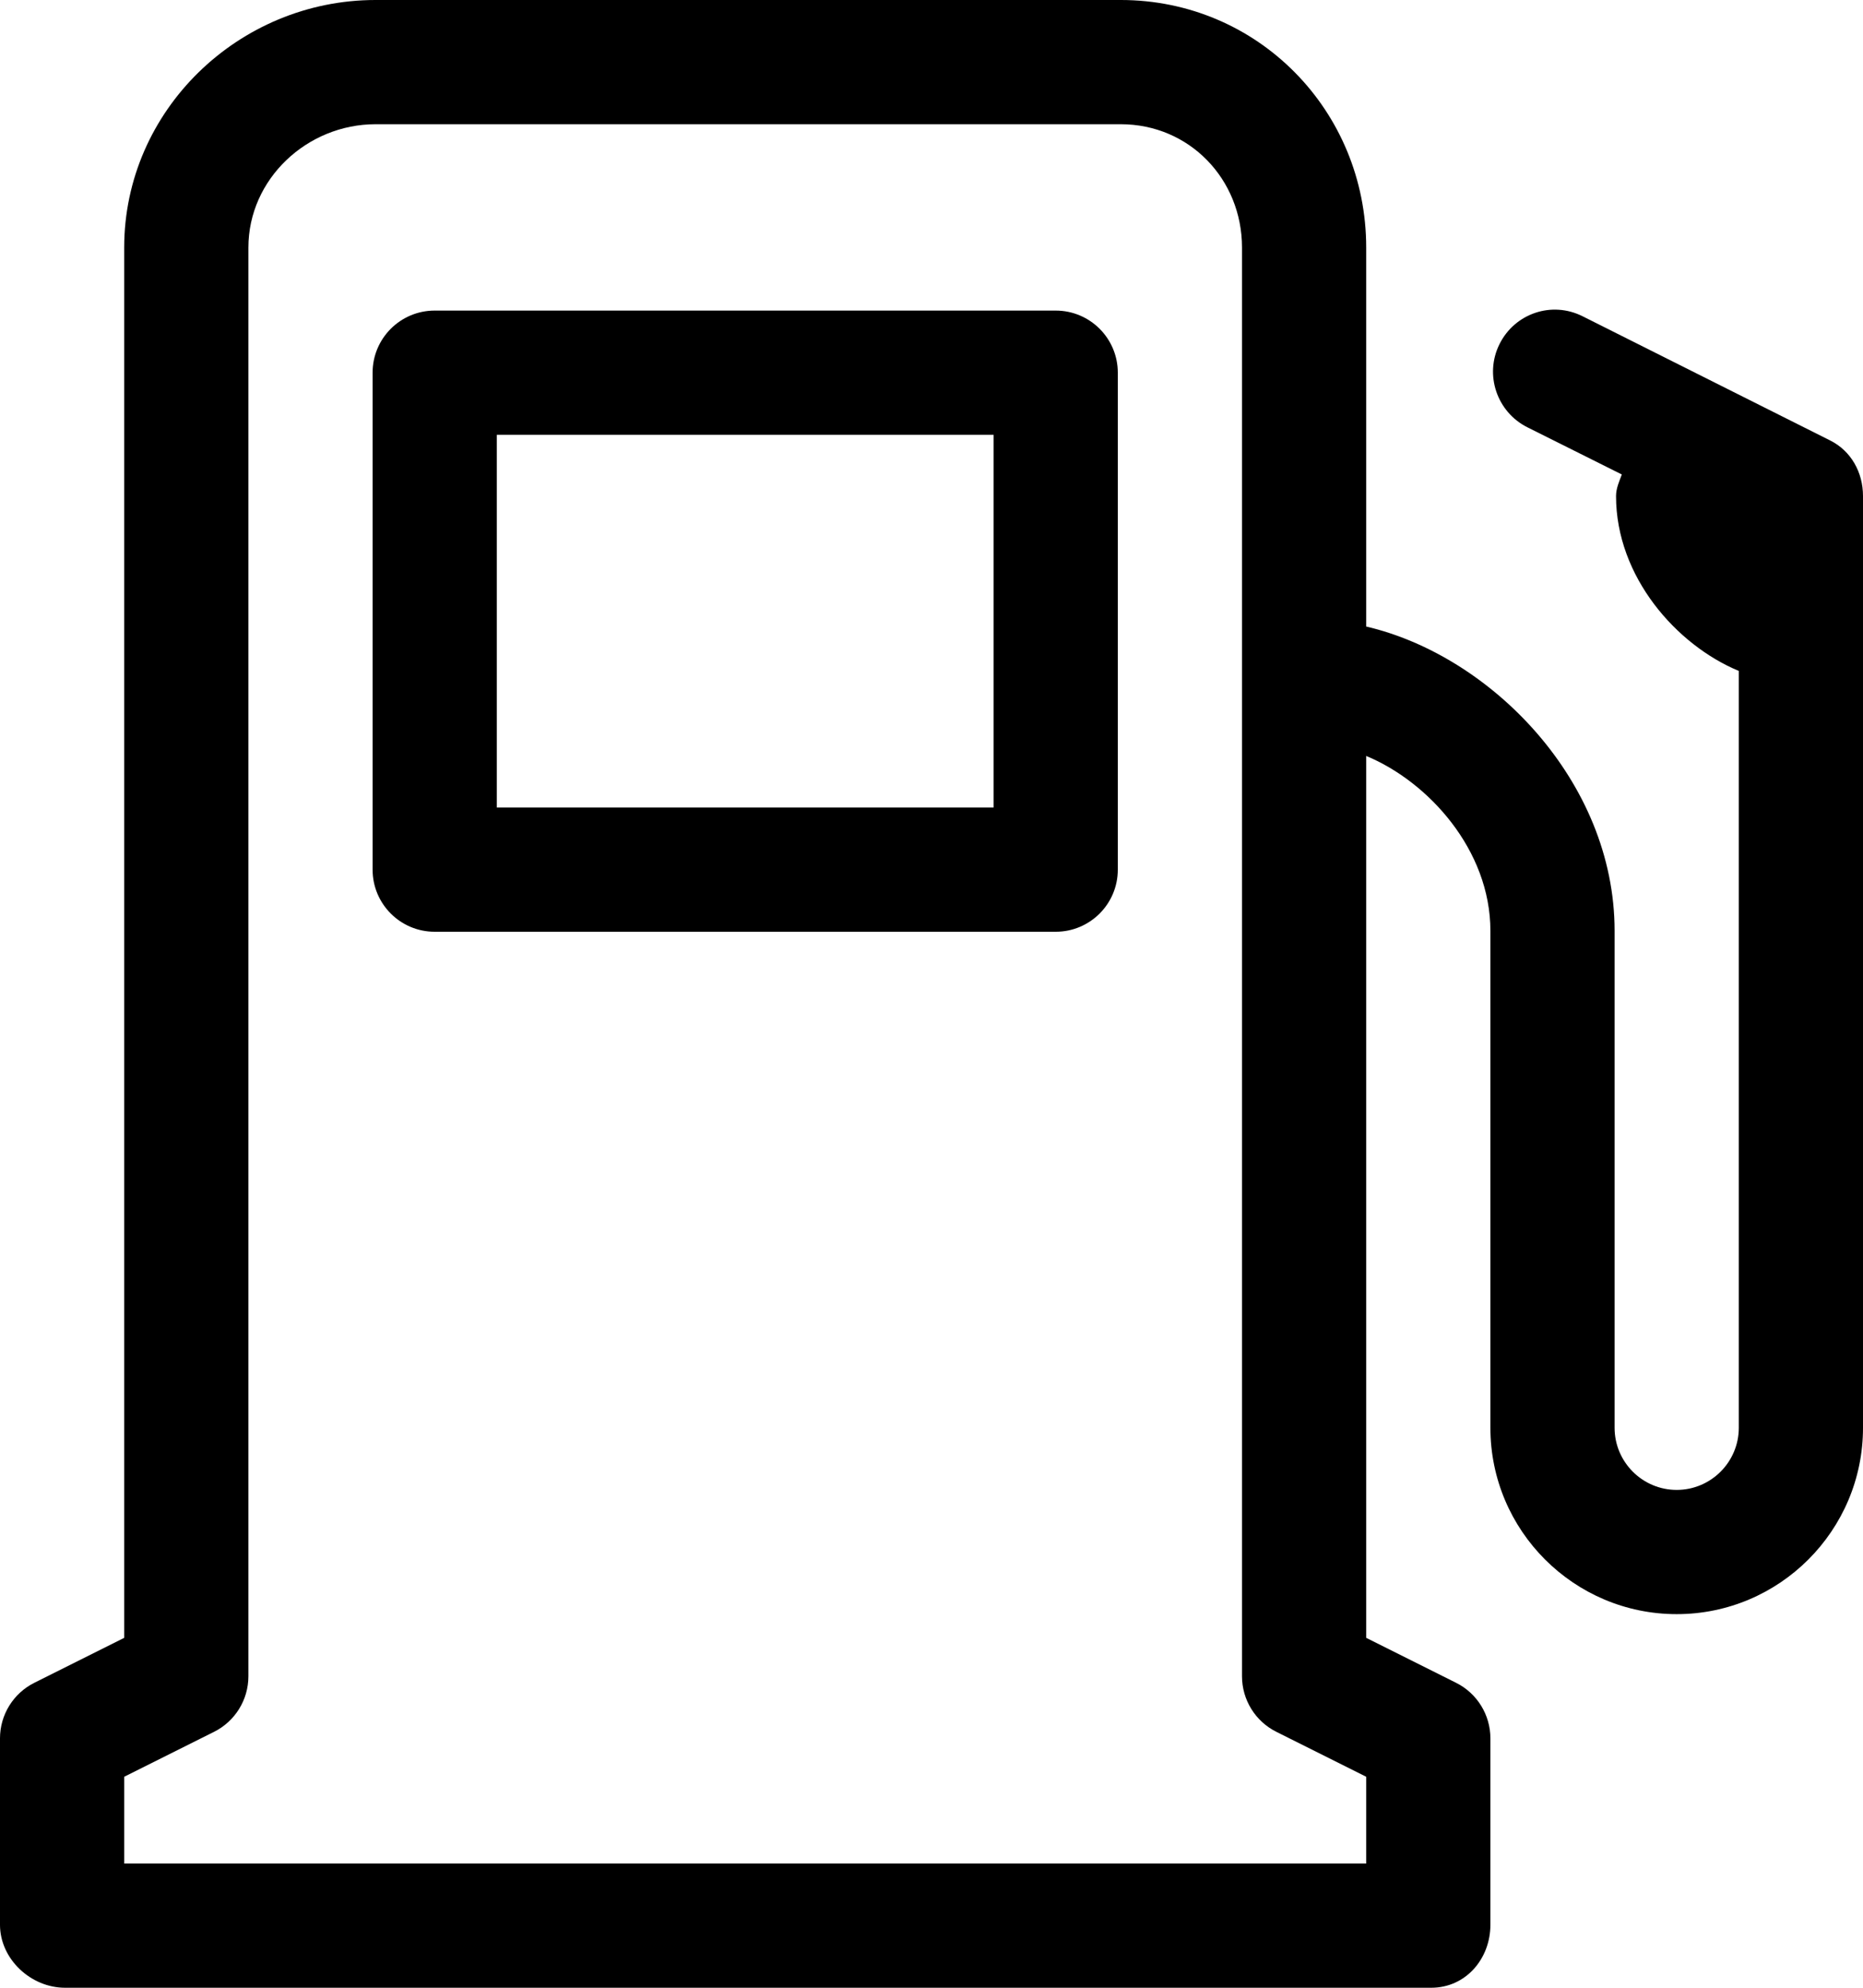 <?xml version="1.0" encoding="utf-8"?>
<!-- Generator: Adobe Illustrator 17.0.0, SVG Export Plug-In . SVG Version: 6.00 Build 0)  -->
<!DOCTYPE svg PUBLIC "-//W3C//DTD SVG 1.1//EN" "http://www.w3.org/Graphics/SVG/1.1/DTD/svg11.dtd">
<svg version="1.1" id="Layer_1" xmlns="http://www.w3.org/2000/svg" xmlns:xlink="http://www.w3.org/1999/xlink" x="0px" y="0px"
	 width="478.346px" height="510.236px" viewBox="0 0 478.346 510.236" enable-background="new 0 0 478.346 510.236"
	 xml:space="preserve">
<g>
	<path d="M287.008,95.669c0-8.807-7.138-15.945-15.945-15.945H111.614c-8.807,0-15.945,7.138-15.945,15.945v127.559
		c0,8.807,7.138,15.945,15.945,15.945h159.449c8.807,0,15.945-7.138,15.945-15.945V95.669z M255.118,207.282H127.559v-95.669
		h127.559V207.282z"/>
	<path d="M469.913,113.062l-63.589-31.89c-7.895-3.955-17.36-0.739-21.299,7.131c-3.939,7.879-0.7,17.456,7.179,21.395
		l24.217,12.097c-0.648,1.734-1.486,3.568-1.486,5.53c0,20.76,15.576,38.294,31.521,44.896v194.277
		c0,8.79-7.155,15.945-15.945,15.945s-15.945-7.155-15.945-15.945V238.939c0-38.498-31.89-70.705-63.78-78.113V63.545
		c0-35.167-27.851-63.546-63.018-63.546H96.43c-35.167,0-64.541,28.379-64.541,63.546V420.42L8.813,431.959
		c-5.403,2.702-8.814,8.222-8.814,14.264v47.835c0,8.806,7.901,16.178,16.706,16.178h350.788c8.806,0,15.184-7.372,15.184-16.178
		v-47.836c0-6.042-3.41-11.562-8.814-14.264l-23.076-11.538V194.044c15.945,6.602,31.89,24.136,31.89,44.896v127.559
		c0,26.378,21.457,47.835,47.835,47.835s47.835-21.457,47.835-47.835V127.326C478.346,121.283,475.317,115.764,469.913,113.062z
		 M350.787,478.345H31.89v-22.267l23.076-11.538c5.403-2.702,8.814-8.222,8.814-14.264V63.544c0-17.587,15.063-31.656,32.651-31.656
		H287.77c17.587,0,31.128,14.068,31.128,31.657v366.732c0,6.042,3.41,11.562,8.814,14.264l23.076,11.537L350.787,478.345
		L350.787,478.345z"/>
</g>
</svg>
